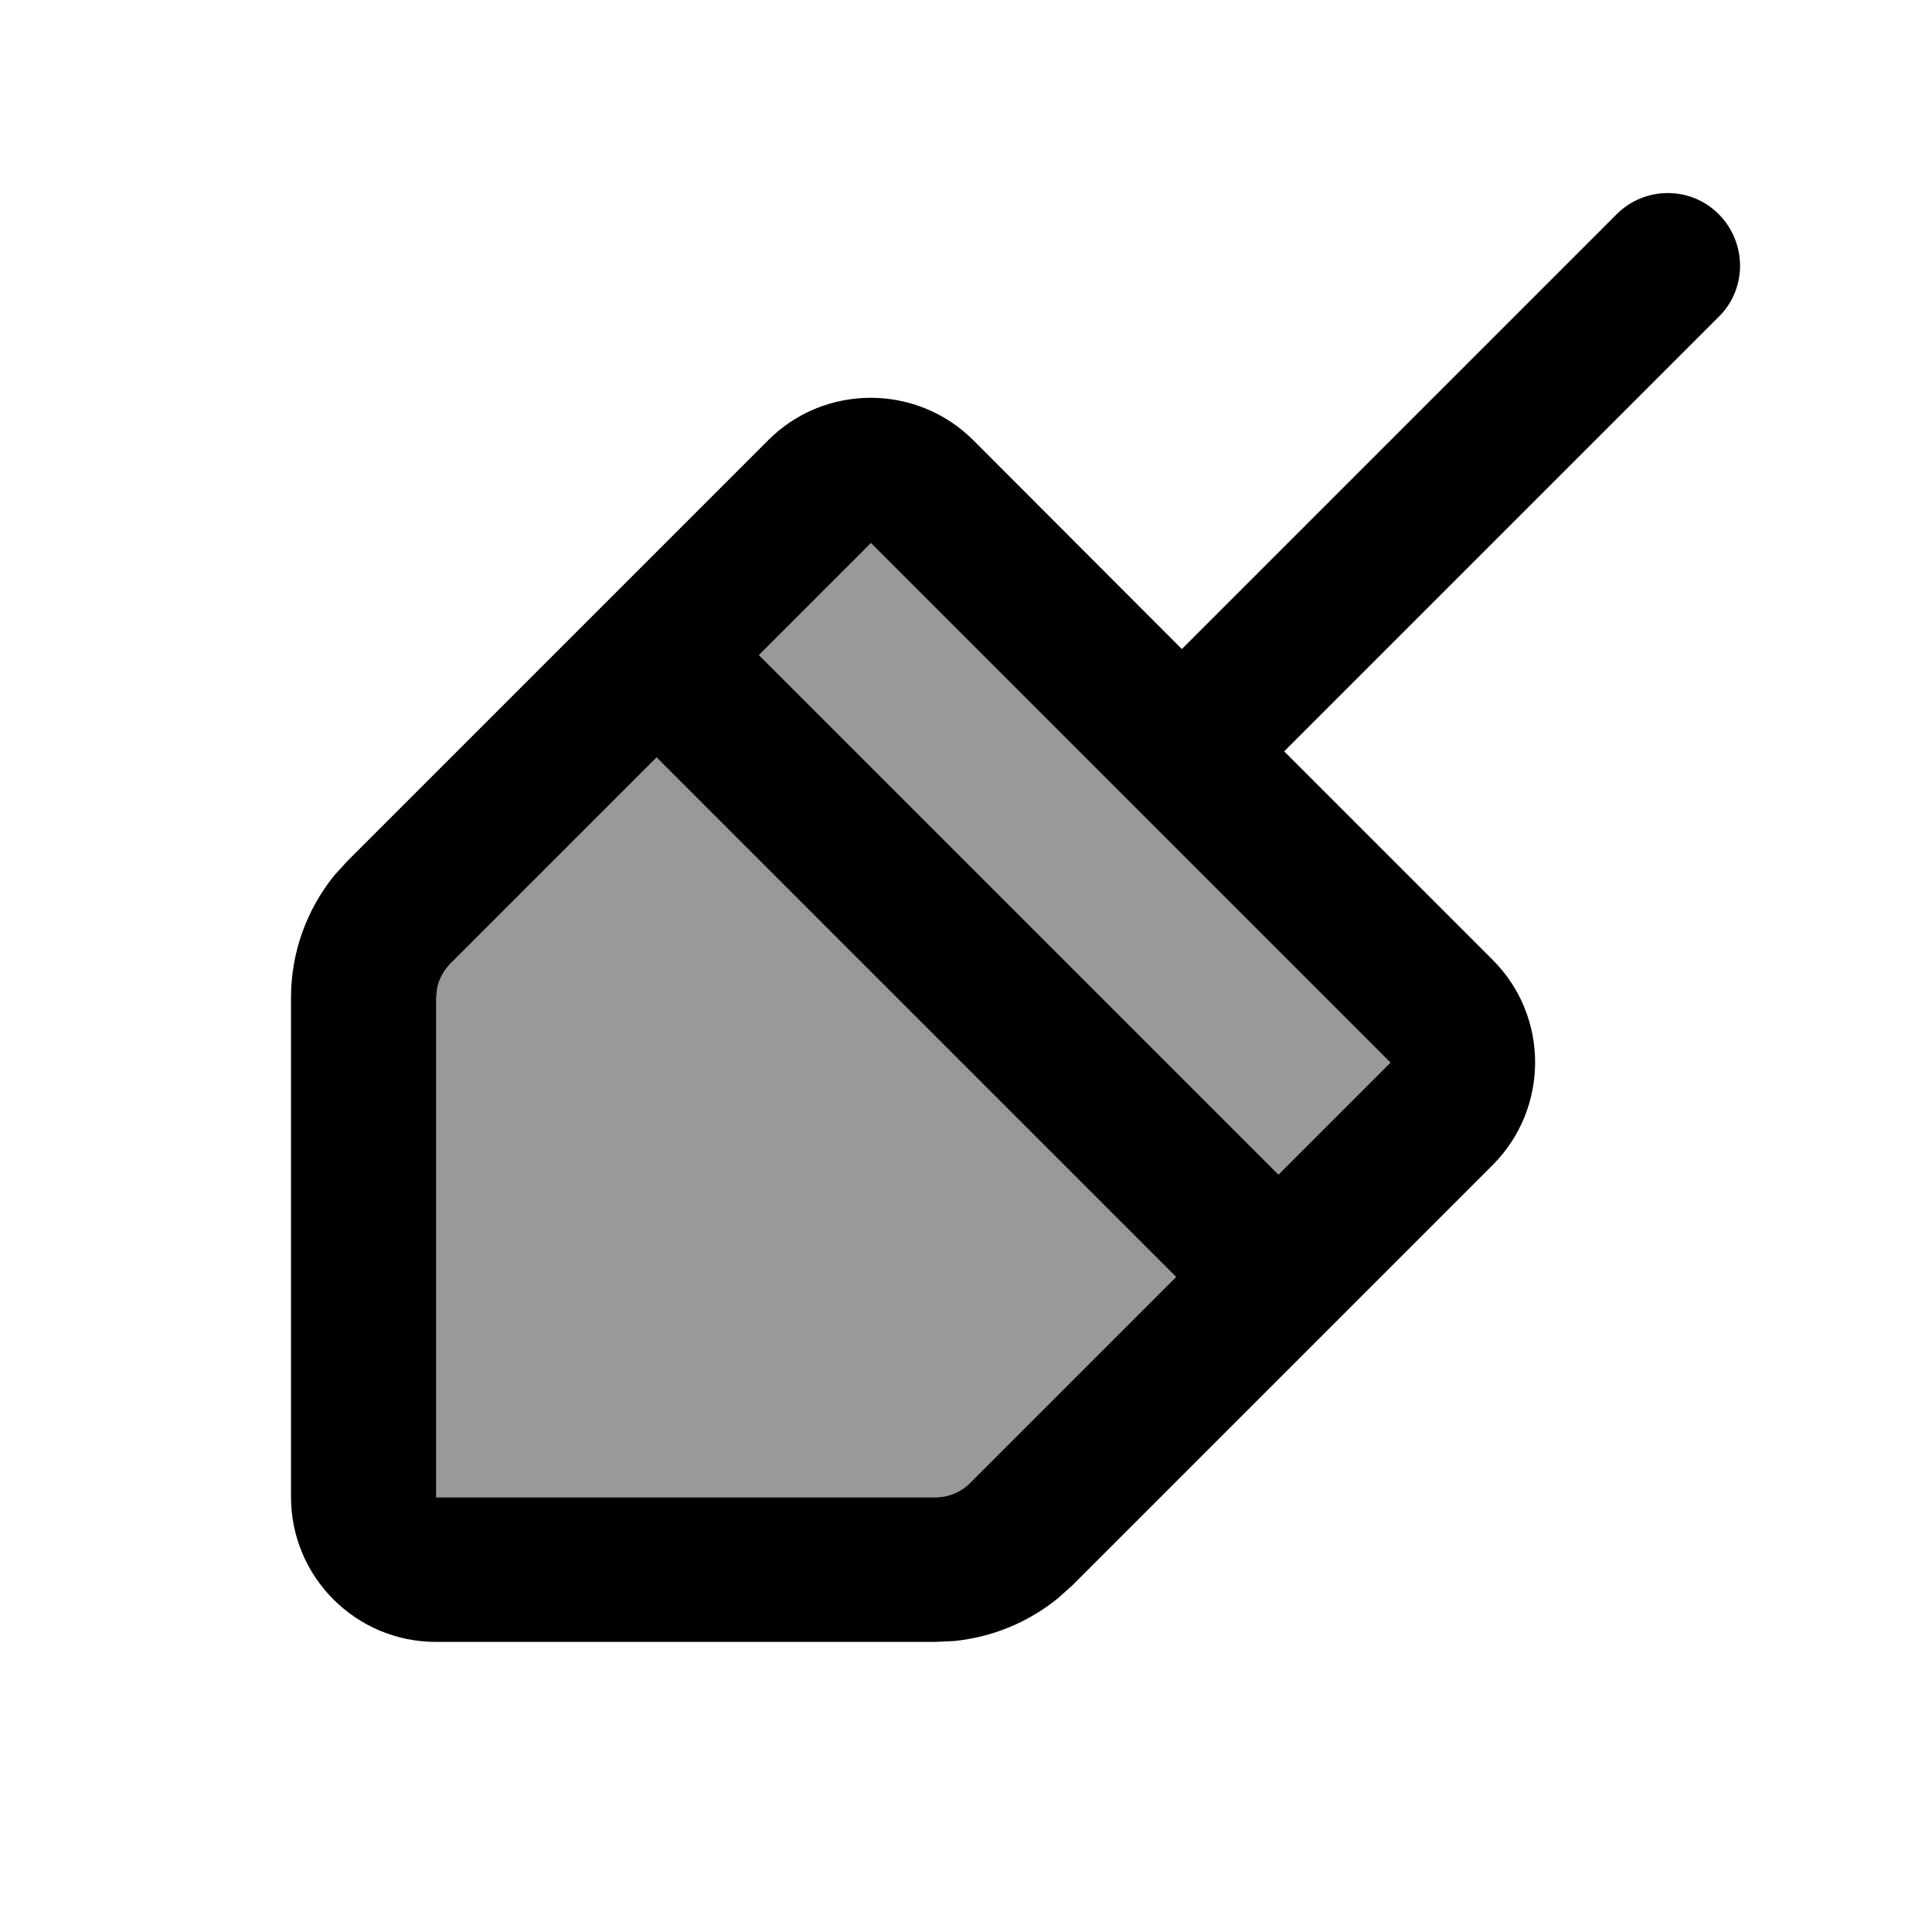 <svg xmlns="http://www.w3.org/2000/svg" viewBox="0 0 640 640"><!--! Font Awesome Pro 7.1.0 by @fontawesome - https://fontawesome.com License - https://fontawesome.com/license (Commercial License) Copyright 2025 Fonticons, Inc. --><path opacity=".4" fill="currentColor" d="M144.8 327.4L144.5 330.5L144.5 496L310 496C314.2 496 318.3 494.3 321.3 491.3L389.6 423L217.5 250.9L149.2 319.2C147 321.5 145.4 324.3 144.8 327.4zM251.4 217L423.5 389.1L460.6 352L288.5 179.9L251.4 217z"/><path fill="currentColor" d="M535.5 71C544.9 61.6 560.1 61.6 569.4 71C578.7 80.4 578.8 95.6 569.4 104.9L425.4 248.9L494.5 318C513.2 336.7 513.2 367.1 494.5 385.9L355.2 525.2L350.5 529.4C340.7 537.4 328.8 542.3 316.2 543.6L309.9 543.9L144.4 543.9C117.9 543.9 96.4 522.4 96.4 495.9L96.4 330.4C96.4 315.5 101.6 301.2 110.9 289.8L115.2 285.1L254.5 145.8C273.2 127.1 303.6 127.1 322.4 145.8L391.5 215L535.5 71zM149.2 319.2C147 321.5 145.4 324.3 144.8 327.4L144.5 330.5L144.5 496L310 496C314.2 496 318.3 494.3 321.3 491.3L389.6 423L217.5 250.9L149.2 319.2zM251.4 217L423.5 389.1L460.6 352L288.5 179.9L251.4 217z"/></svg>